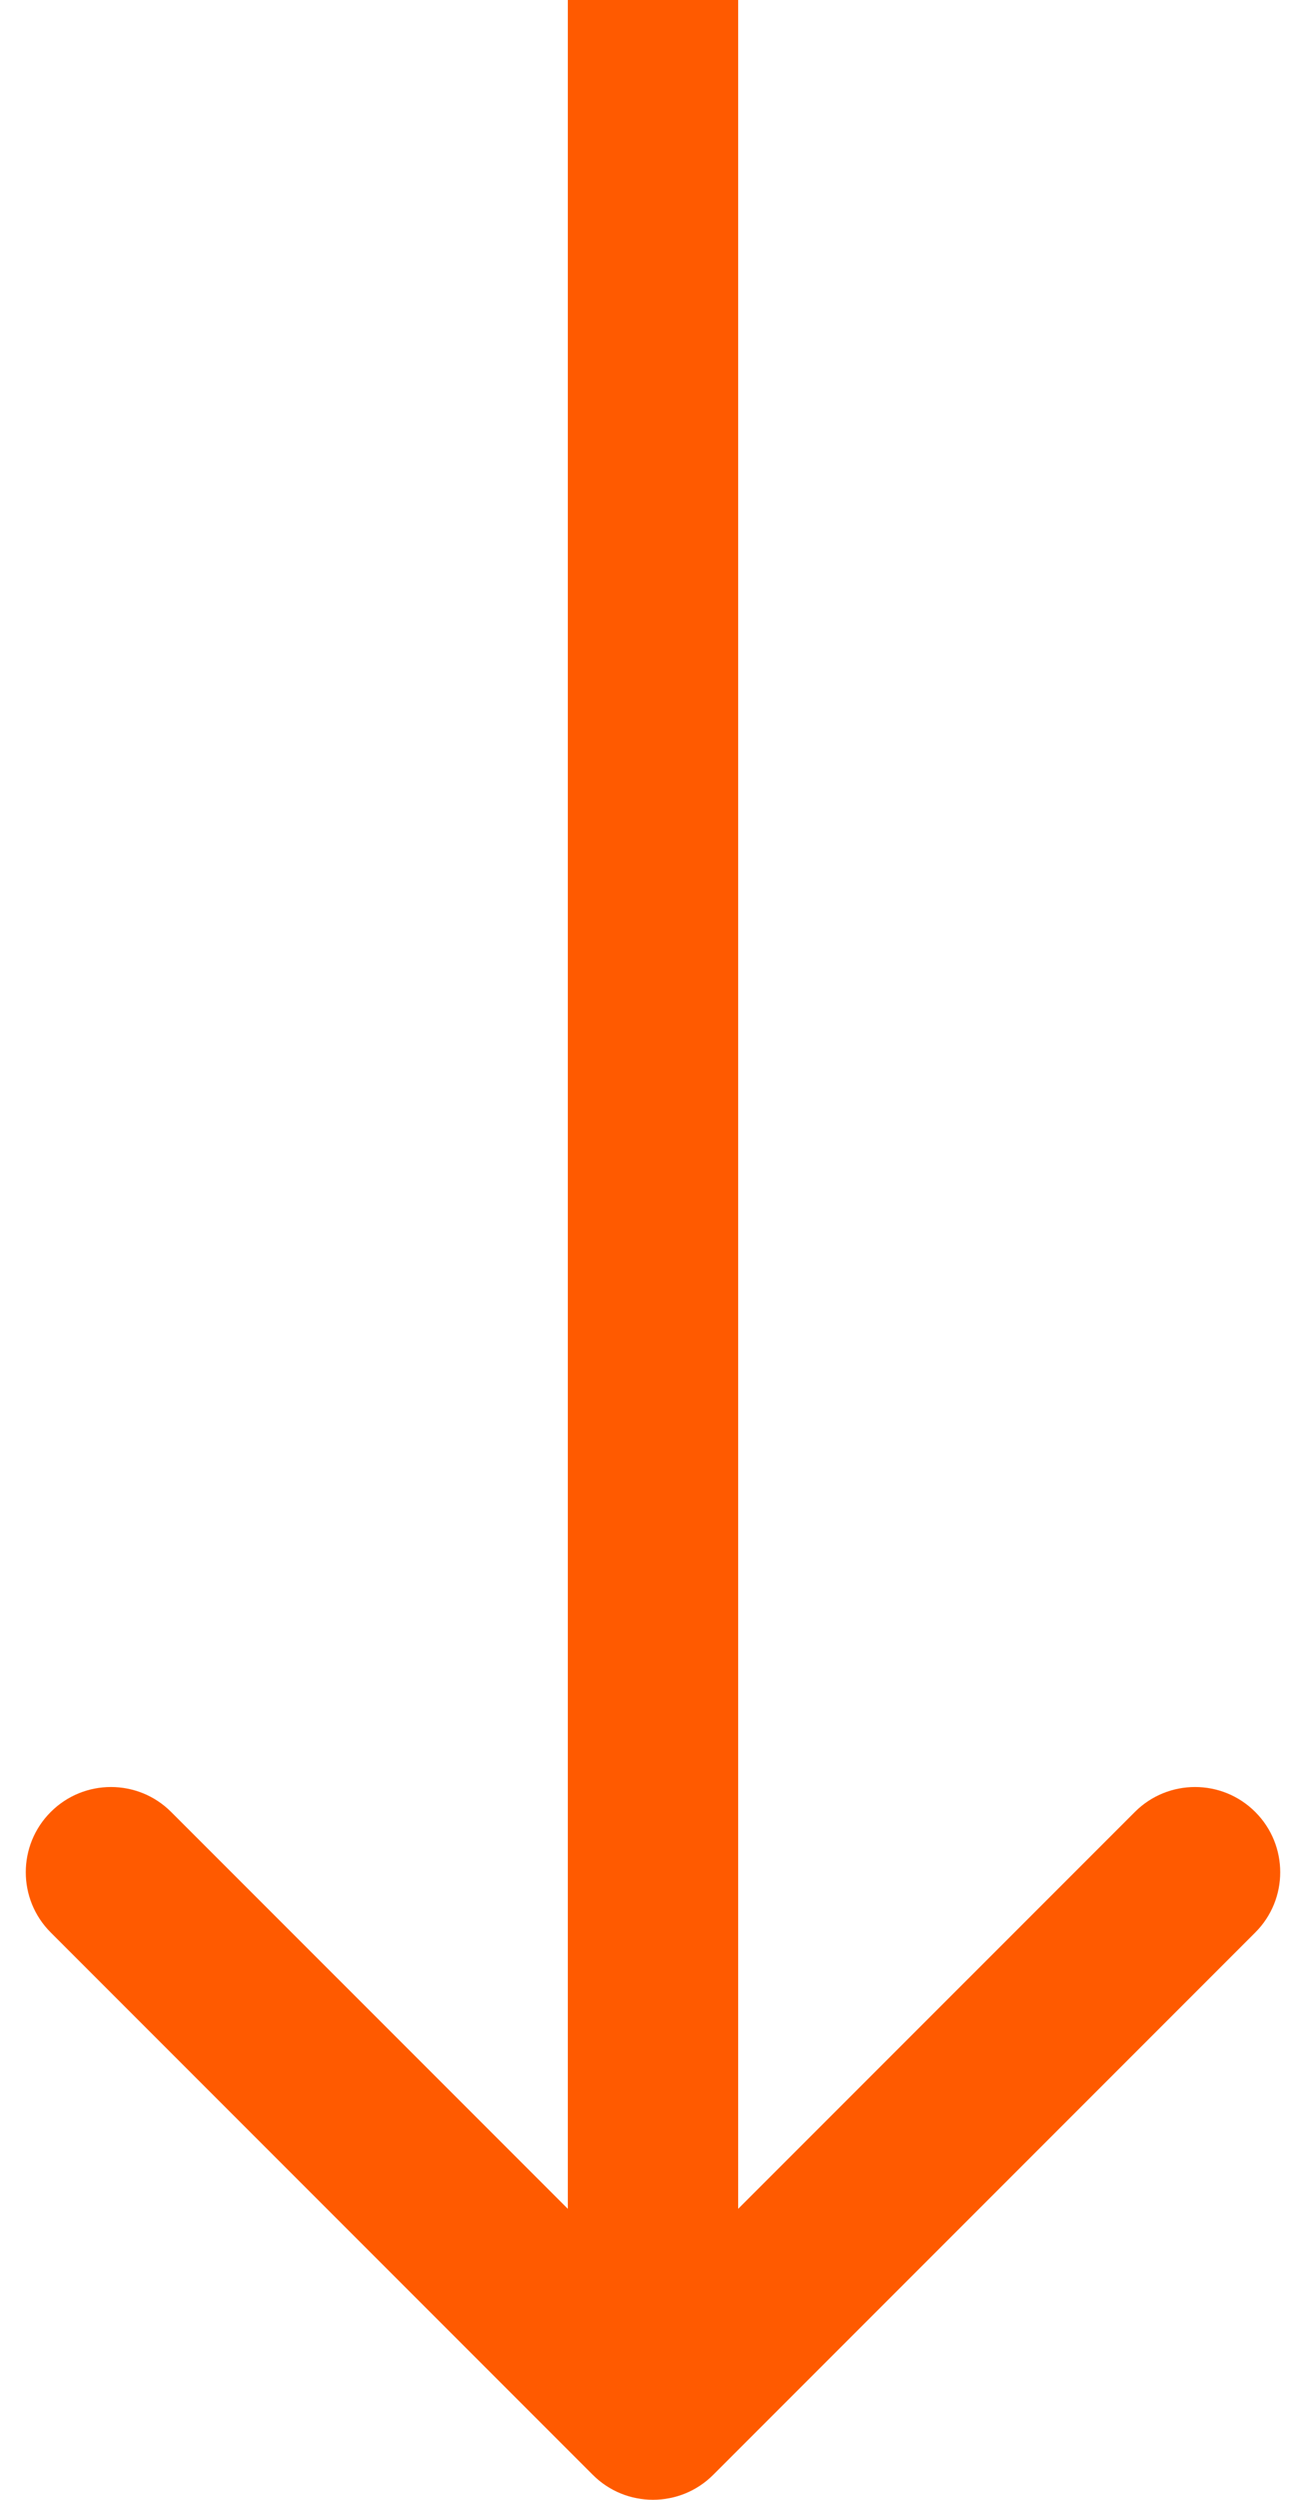 <?xml version="1.0" encoding="UTF-8"?> <svg xmlns="http://www.w3.org/2000/svg" width="46" height="88" viewBox="0 0 46 88" fill="none"><path d="M20.879 87.121C22.05 88.293 23.95 88.293 25.121 87.121L44.213 68.029C45.385 66.858 45.385 64.958 44.213 63.787C43.042 62.615 41.142 62.615 39.971 63.787L23 80.757L6.029 63.787C4.858 62.615 2.958 62.615 1.787 63.787C0.615 64.958 0.615 66.858 1.787 68.029L20.879 87.121ZM23 0L20 -1.31134e-07L20 85L23 85L26 85L26 1.31134e-07L23 0Z" fill="#FF5A00"></path></svg> 